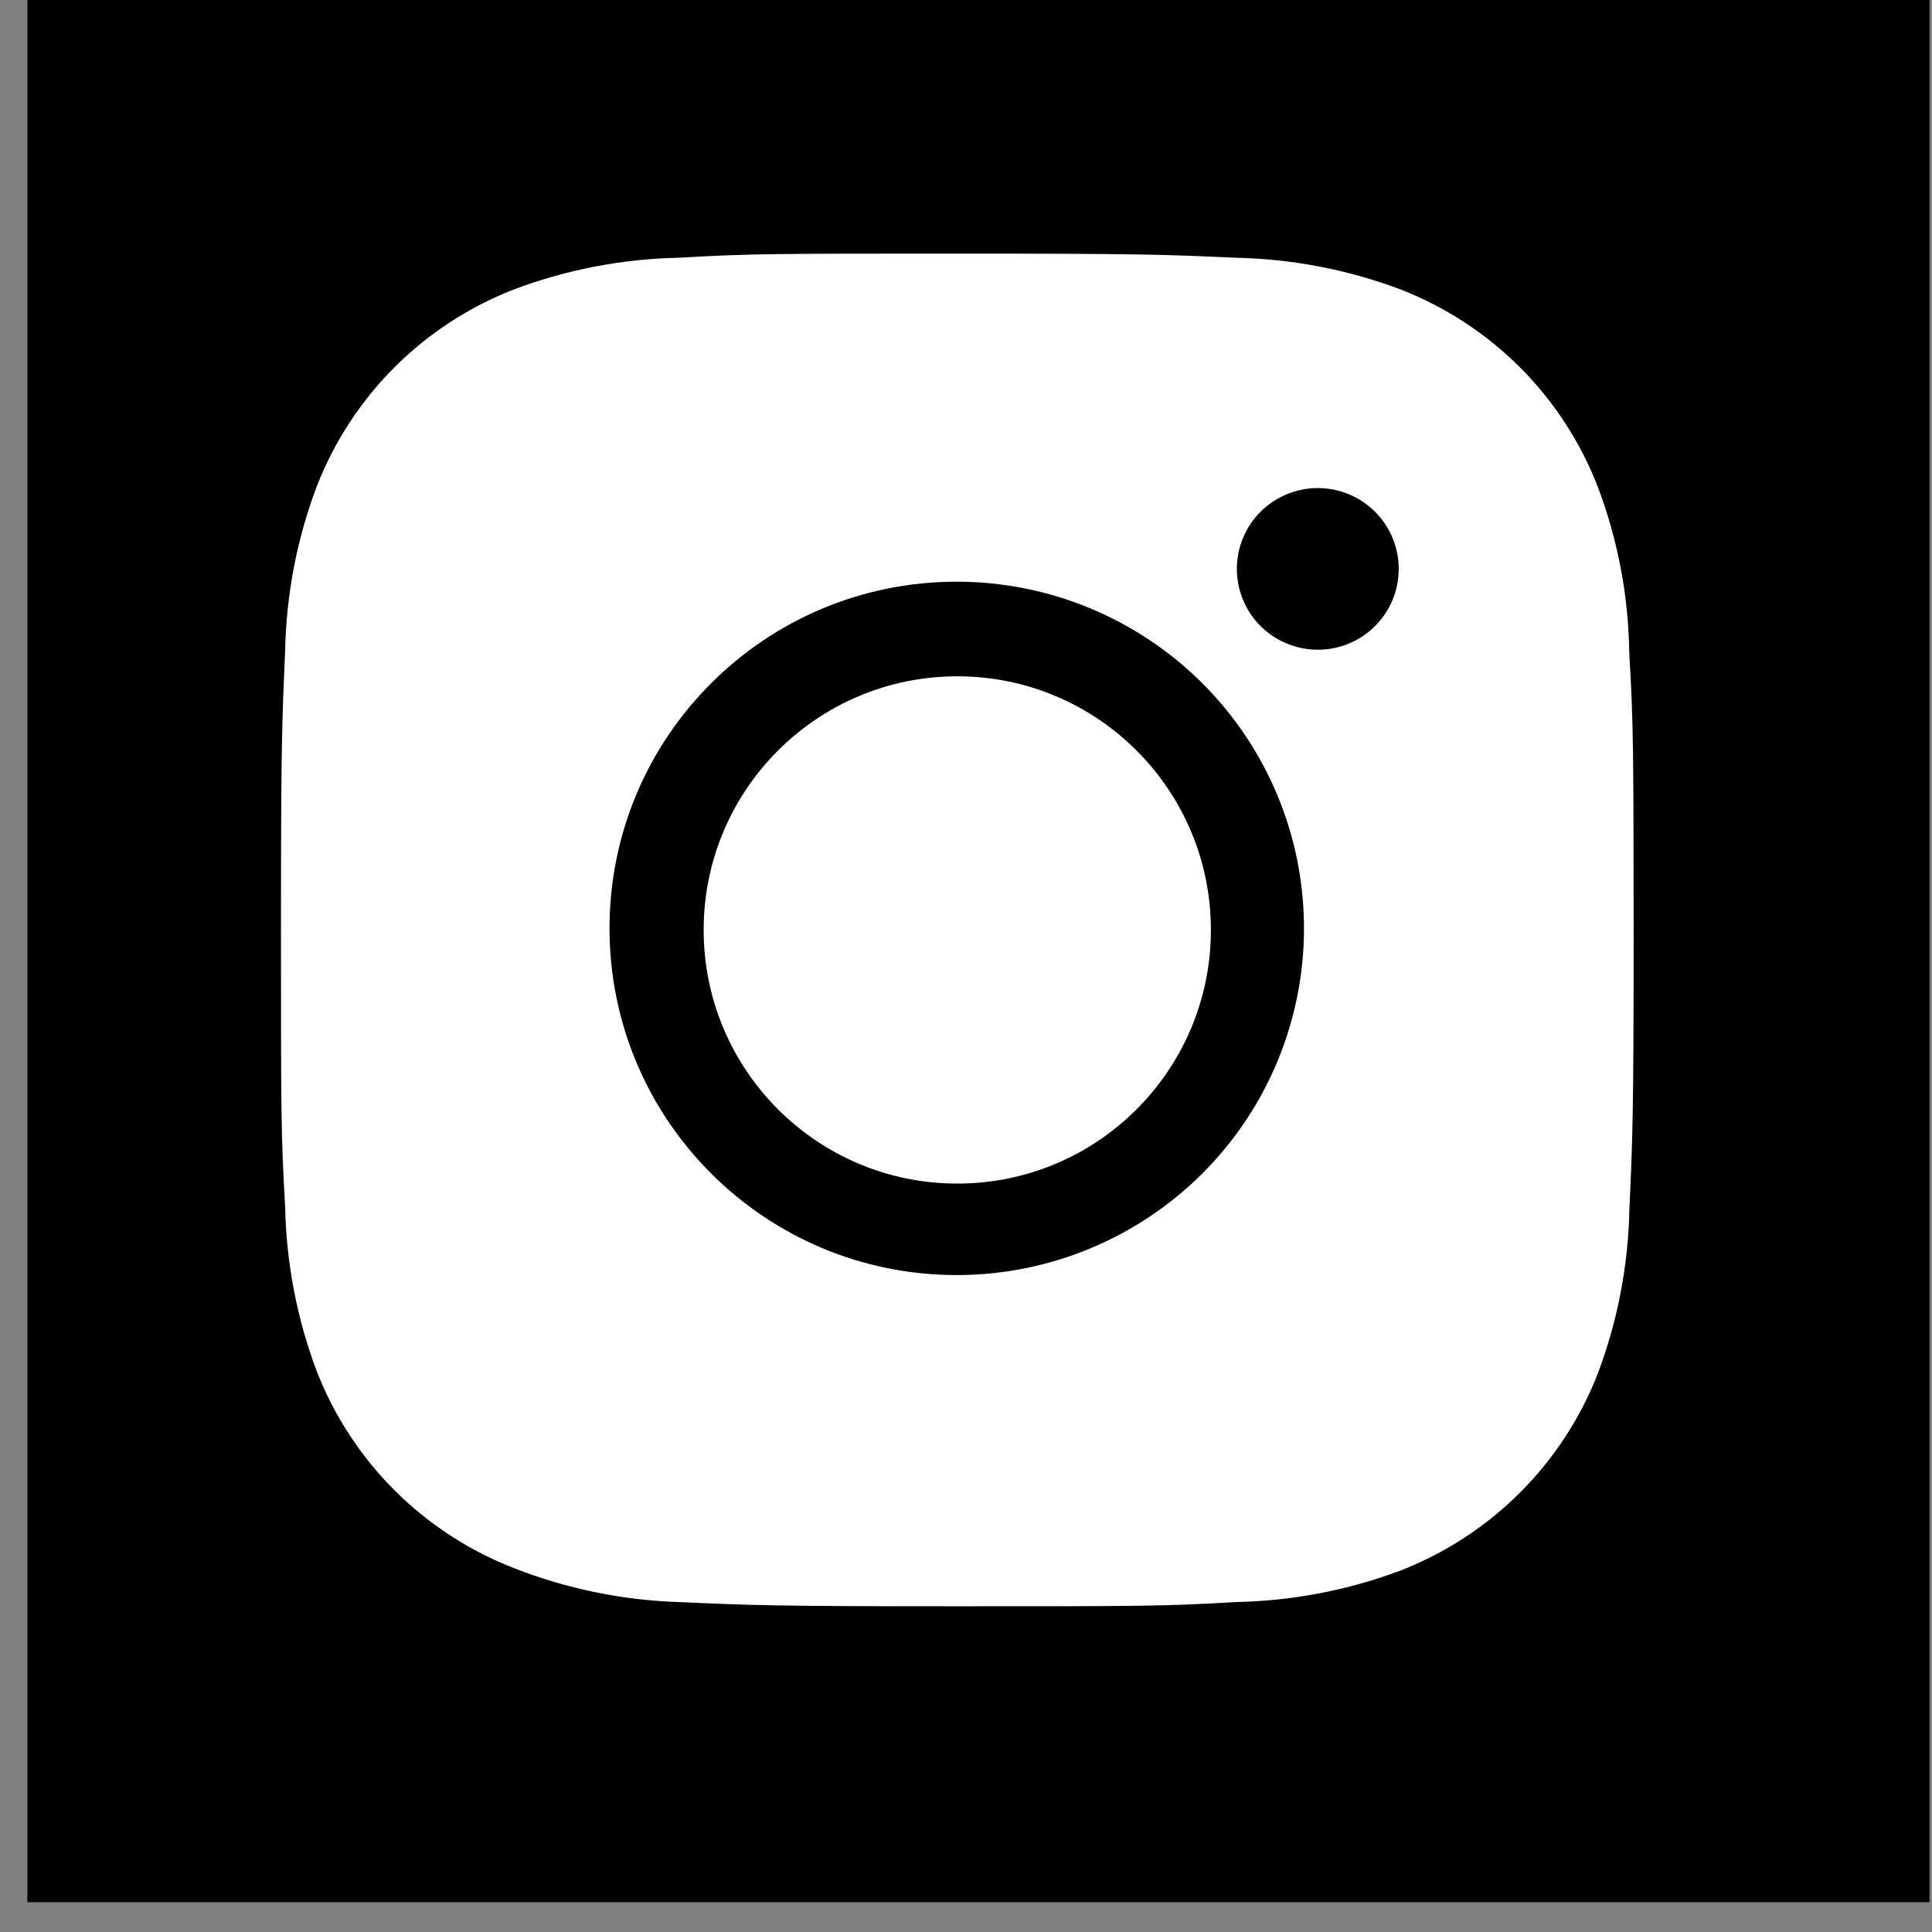 <svg width="37" height="37" viewBox="0 0 37 37" fill="none" xmlns="http://www.w3.org/2000/svg">
<rect x="0" y="0" width="37" height="37" fill="#808080" stroke="none"/>
<rect x="0.524" width="36.429" height="36.429" fill="black"/>
<path d="M31.202 12.503C31.188 11.415 30.984 10.338 30.599 9.321C30.266 8.462 29.757 7.682 29.105 7.031C28.453 6.38 27.672 5.872 26.812 5.539C25.805 5.162 24.742 4.958 23.667 4.936C22.283 4.874 21.845 4.857 18.332 4.857C14.819 4.857 14.369 4.857 12.995 4.936C11.921 4.958 10.858 5.162 9.852 5.539C8.992 5.872 8.21 6.38 7.558 7.031C6.906 7.682 6.397 8.462 6.064 9.321C5.686 10.325 5.482 11.386 5.461 12.459C5.4 13.842 5.381 14.28 5.381 17.787C5.381 21.294 5.381 21.742 5.461 23.115C5.483 24.189 5.686 25.249 6.064 26.255C6.398 27.114 6.907 27.893 7.559 28.544C8.212 29.195 8.993 29.703 9.853 30.035C10.857 30.428 11.919 30.646 12.996 30.681C14.382 30.743 14.82 30.762 18.333 30.762C21.846 30.762 22.296 30.762 23.67 30.681C24.745 30.66 25.808 30.457 26.815 30.08C27.674 29.747 28.455 29.238 29.108 28.587C29.76 27.936 30.269 27.157 30.602 26.299C30.981 25.293 31.183 24.233 31.205 23.158C31.267 21.776 31.286 21.338 31.286 17.83C31.283 14.323 31.283 13.877 31.202 12.503V12.503ZM18.323 24.419C14.649 24.419 11.673 21.447 11.673 17.779C11.673 14.111 14.649 11.14 18.323 11.14C20.087 11.14 21.778 11.84 23.026 13.085C24.273 14.33 24.973 16.019 24.973 17.779C24.973 19.54 24.273 21.229 23.026 22.474C21.778 23.719 20.087 24.419 18.323 24.419V24.419ZM25.238 12.443C25.034 12.443 24.833 12.403 24.645 12.325C24.456 12.248 24.285 12.134 24.141 11.99C23.997 11.846 23.883 11.675 23.805 11.487C23.727 11.299 23.687 11.098 23.687 10.895C23.687 10.691 23.727 10.49 23.805 10.303C23.883 10.115 23.997 9.944 24.141 9.8C24.285 9.657 24.456 9.543 24.644 9.465C24.832 9.387 25.034 9.347 25.237 9.347C25.441 9.347 25.642 9.387 25.831 9.465C26.019 9.543 26.189 9.657 26.333 9.8C26.477 9.944 26.591 10.115 26.669 10.303C26.747 10.49 26.787 10.691 26.787 10.895C26.787 11.751 26.094 12.443 25.238 12.443Z" fill="white"/>
<path d="M18.333 22.667C21.016 22.667 23.19 20.492 23.19 17.809C23.19 15.127 21.016 12.952 18.333 12.952C15.651 12.952 13.476 15.127 13.476 17.809C13.476 20.492 15.651 22.667 18.333 22.667Z" fill="white"/>
</svg>
